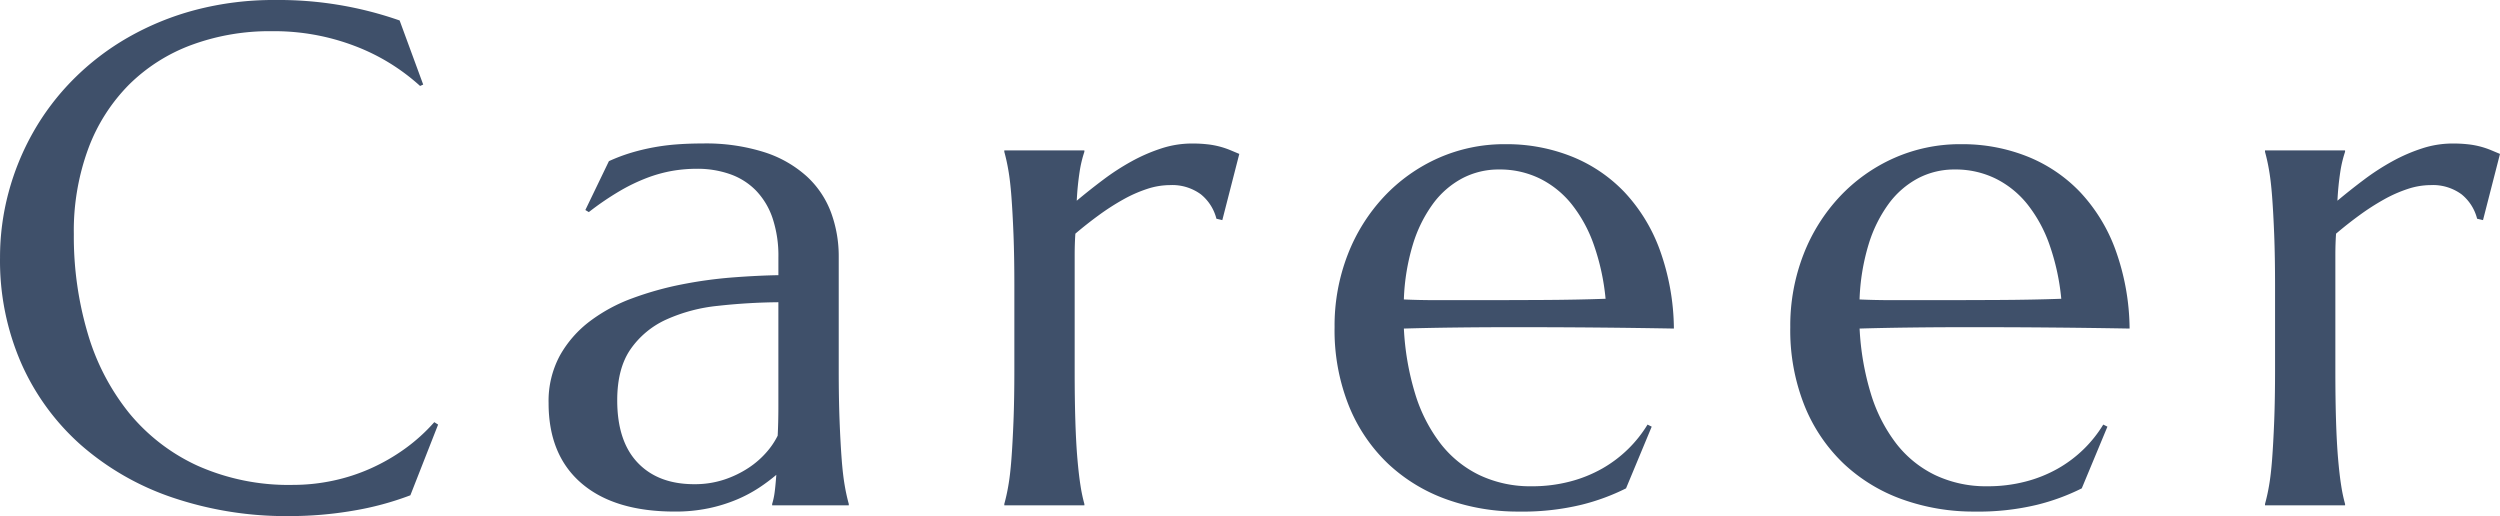 <svg xmlns="http://www.w3.org/2000/svg" width="457.856" height="94.517" viewBox="0 0 457.856 94.517">
  <path id="career_tit" d="M82.71-77.061l-.571.254a37.581,37.581,0,0,0-11.9-7.3,41.417,41.417,0,0,0-15.266-2.729,41.34,41.34,0,0,0-14.663,2.507A32.034,32.034,0,0,0,28.85-77.061a32.859,32.859,0,0,0-7.458,11.68,43.541,43.541,0,0,0-2.666,15.742,62.424,62.424,0,0,0,2.539,18.123,42,42,0,0,0,7.554,14.568,35.123,35.123,0,0,0,12.537,9.68A40.987,40.987,0,0,0,58.906-3.745a35.039,35.039,0,0,0,7.236-.762A34.213,34.213,0,0,0,73.093-6.76a35.614,35.614,0,0,0,6.284-3.618,32.45,32.45,0,0,0,5.364-4.856l.7.444L80.361-1.841A54.71,54.71,0,0,1,69.856.984a68.5,68.5,0,0,1-11.584.984,64.92,64.92,0,0,1-21.487-3.4,49.456,49.456,0,0,1-16.758-9.617A43.432,43.432,0,0,1,9.109-25.994a46.971,46.971,0,0,1-3.9-19.392A45.934,45.934,0,0,1,6.76-57.256,47,47,0,0,1,11.3-68.364a45.57,45.57,0,0,1,7.363-9.68,47.231,47.231,0,0,1,10-7.649A51.138,51.138,0,0,1,41.038-90.74a56.45,56.45,0,0,1,14.631-1.809A67.023,67.023,0,0,1,78.394-88.8Zm22.966,58.335a17.507,17.507,0,0,1,2.063-8.7,20.254,20.254,0,0,1,5.491-6.284,30.03,30.03,0,0,1,7.808-4.221,58.7,58.7,0,0,1,9.077-2.539,79.783,79.783,0,0,1,9.268-1.27q4.57-.349,8.379-.413v-3.237a21.718,21.718,0,0,0-1.079-7.236,13.489,13.489,0,0,0-3.047-5.046,12.349,12.349,0,0,0-4.729-2.983,17.946,17.946,0,0,0-6.062-.984,26.625,26.625,0,0,0-4.507.381,25.507,25.507,0,0,0-4.6,1.27,33.5,33.5,0,0,0-5.015,2.412,52.454,52.454,0,0,0-5.681,3.872l-.635-.381,4.316-8.95a31.972,31.972,0,0,1,4.126-1.555,39,39,0,0,1,4.126-.984,40.164,40.164,0,0,1,4.285-.54q2.19-.159,4.6-.159a35.368,35.368,0,0,1,11.394,1.619A21.175,21.175,0,0,1,153-60.208a17.047,17.047,0,0,1,4.412,6.6,23.152,23.152,0,0,1,1.4,8.093v20.693q0,5.4.159,9.426t.381,6.951q.222,2.92.571,4.888a33.741,33.741,0,0,0,.73,3.3V0H146.618V-.254a13.149,13.149,0,0,0,.476-2.285q.159-1.27.286-3.047a32.792,32.792,0,0,1-3.142,2.349,25.14,25.14,0,0,1-4.126,2.19A28.214,28.214,0,0,1,134.97.54a29.667,29.667,0,0,1-6.189.6q-11.045,0-17.075-5.173T105.676-18.726ZM147.761-37.2a109.589,109.589,0,0,0-11.108.667,30.329,30.329,0,0,0-9.426,2.507,15.983,15.983,0,0,0-6.538,5.427q-2.444,3.523-2.444,9.363,0,7.49,3.745,11.426t10.347,3.936a17.09,17.09,0,0,0,5.554-.857,18.853,18.853,0,0,0,4.443-2.158A16.082,16.082,0,0,0,145.6-9.744a13.974,13.974,0,0,0,2.031-3.015q.127-2.412.127-5.364V-37.2Zm43.215-2.983q0-5.4-.159-9.426t-.381-6.951q-.222-2.92-.571-4.888a33.741,33.741,0,0,0-.73-3.3V-65H203.8v.254a21.959,21.959,0,0,0-.857,3.555,52.306,52.306,0,0,0-.54,5.4q2.349-1.968,4.888-3.872a43.493,43.493,0,0,1,5.205-3.364,31.173,31.173,0,0,1,5.427-2.349,18.034,18.034,0,0,1,5.554-.889,24.4,24.4,0,0,1,2.983.159,15.642,15.642,0,0,1,2.285.444,15.517,15.517,0,0,1,1.841.635q.825.349,1.587.667l-3.11,12.124-1.079-.254a8.4,8.4,0,0,0-2.856-4.475,8.876,8.876,0,0,0-5.713-1.682,13.4,13.4,0,0,0-4.126.7,24.548,24.548,0,0,0-4.38,1.936,43.571,43.571,0,0,0-4.443,2.856q-2.222,1.619-4.316,3.4-.127,1.841-.127,4v20.947q0,5.4.127,9.426t.381,6.951q.254,2.92.571,4.888a29.2,29.2,0,0,0,.7,3.3V0H189.135V-.254a33.741,33.741,0,0,0,.73-3.3q.349-1.968.571-4.888t.381-6.951q.159-4.031.159-9.426ZM283.385,1.143a38.609,38.609,0,0,1-13.2-2.222,30.745,30.745,0,0,1-10.728-6.506,30.272,30.272,0,0,1-7.2-10.6,37.239,37.239,0,0,1-2.634-14.441,35.975,35.975,0,0,1,2.412-13.3,32.837,32.837,0,0,1,6.665-10.632,30.808,30.808,0,0,1,9.934-7.046,29.755,29.755,0,0,1,12.283-2.539,32.1,32.1,0,0,1,12.124,2.253,27.408,27.408,0,0,1,9.68,6.538,30.878,30.878,0,0,1,6.475,10.6,43.524,43.524,0,0,1,2.571,14.377q-7.173-.127-14.346-.19T282.5-32.627q-5.522,0-10.759.063t-9.426.19a49.037,49.037,0,0,0,2.063,11.934,28.619,28.619,0,0,0,4.634,9.109,20.028,20.028,0,0,0,7.173,5.808,21.758,21.758,0,0,0,9.553,2.031,27.318,27.318,0,0,0,6.951-.857,24.342,24.342,0,0,0,5.935-2.38,23.024,23.024,0,0,0,4.761-3.586,22.953,22.953,0,0,0,3.555-4.475l.762.381L303-3.11A39.349,39.349,0,0,1,294.811-.1,45.911,45.911,0,0,1,283.385,1.143Zm-8.442-38.721q6.348,0,12.727-.032t11.584-.222a41.636,41.636,0,0,0-2.158-9.9,25.374,25.374,0,0,0-4.062-7.427,17.274,17.274,0,0,0-5.84-4.7,16.633,16.633,0,0,0-7.427-1.65,14.3,14.3,0,0,0-6.76,1.619,16,16,0,0,0-5.364,4.666,24.806,24.806,0,0,0-3.682,7.458,39.207,39.207,0,0,0-1.65,10.061q2.856.127,6.03.127Zm91.9,38.721a38.609,38.609,0,0,1-13.2-2.222,30.745,30.745,0,0,1-10.728-6.506,30.272,30.272,0,0,1-7.2-10.6,37.238,37.238,0,0,1-2.634-14.441,35.975,35.975,0,0,1,2.412-13.3,32.837,32.837,0,0,1,6.665-10.632,30.808,30.808,0,0,1,9.934-7.046,29.755,29.755,0,0,1,12.283-2.539,32.1,32.1,0,0,1,12.124,2.253,27.408,27.408,0,0,1,9.68,6.538,30.878,30.878,0,0,1,6.475,10.6,43.524,43.524,0,0,1,2.571,14.377q-7.173-.127-14.346-.19t-14.917-.063q-5.522,0-10.759.063t-9.426.19a49.037,49.037,0,0,0,2.063,11.934,28.619,28.619,0,0,0,4.634,9.109,20.028,20.028,0,0,0,7.173,5.808,21.758,21.758,0,0,0,9.553,2.031,27.318,27.318,0,0,0,6.951-.857,24.342,24.342,0,0,0,5.935-2.38,23.024,23.024,0,0,0,4.761-3.586,22.953,22.953,0,0,0,3.555-4.475l.762.381-4.7,11.3A39.349,39.349,0,0,1,378.27-.1,45.911,45.911,0,0,1,366.844,1.143ZM358.4-37.578q6.348,0,12.727-.032t11.584-.222a41.636,41.636,0,0,0-2.158-9.9,25.374,25.374,0,0,0-4.062-7.427,17.274,17.274,0,0,0-5.84-4.7,16.633,16.633,0,0,0-7.427-1.65,14.3,14.3,0,0,0-6.76,1.619,16,16,0,0,0-5.364,4.666,24.806,24.806,0,0,0-3.682,7.458,39.207,39.207,0,0,0-1.65,10.061q2.856.127,6.03.127Zm63.464-2.6q0-5.4-.159-9.426t-.381-6.951q-.222-2.92-.571-4.888a33.745,33.745,0,0,0-.73-3.3V-65h14.663v.254a21.962,21.962,0,0,0-.857,3.555,52.3,52.3,0,0,0-.54,5.4q2.349-1.968,4.888-3.872a43.494,43.494,0,0,1,5.205-3.364,31.173,31.173,0,0,1,5.427-2.349,18.034,18.034,0,0,1,5.554-.889,24.4,24.4,0,0,1,2.983.159,15.643,15.643,0,0,1,2.285.444,15.517,15.517,0,0,1,1.841.635q.825.349,1.587.667l-3.11,12.124-1.079-.254a8.4,8.4,0,0,0-2.856-4.475,8.876,8.876,0,0,0-5.713-1.682,13.4,13.4,0,0,0-4.126.7,24.547,24.547,0,0,0-4.38,1.936,43.571,43.571,0,0,0-4.443,2.856q-2.222,1.619-4.316,3.4-.127,1.841-.127,4v20.947q0,5.4.127,9.426t.381,6.951q.254,2.92.571,4.888a29.2,29.2,0,0,0,.7,3.3V0H420.024V-.254a33.745,33.745,0,0,0,.73-3.3q.349-1.968.571-4.888t.381-6.951q.159-4.031.159-9.426Z" transform="translate(-5.205 92.549)" fill="#3f506a"/>
</svg>
